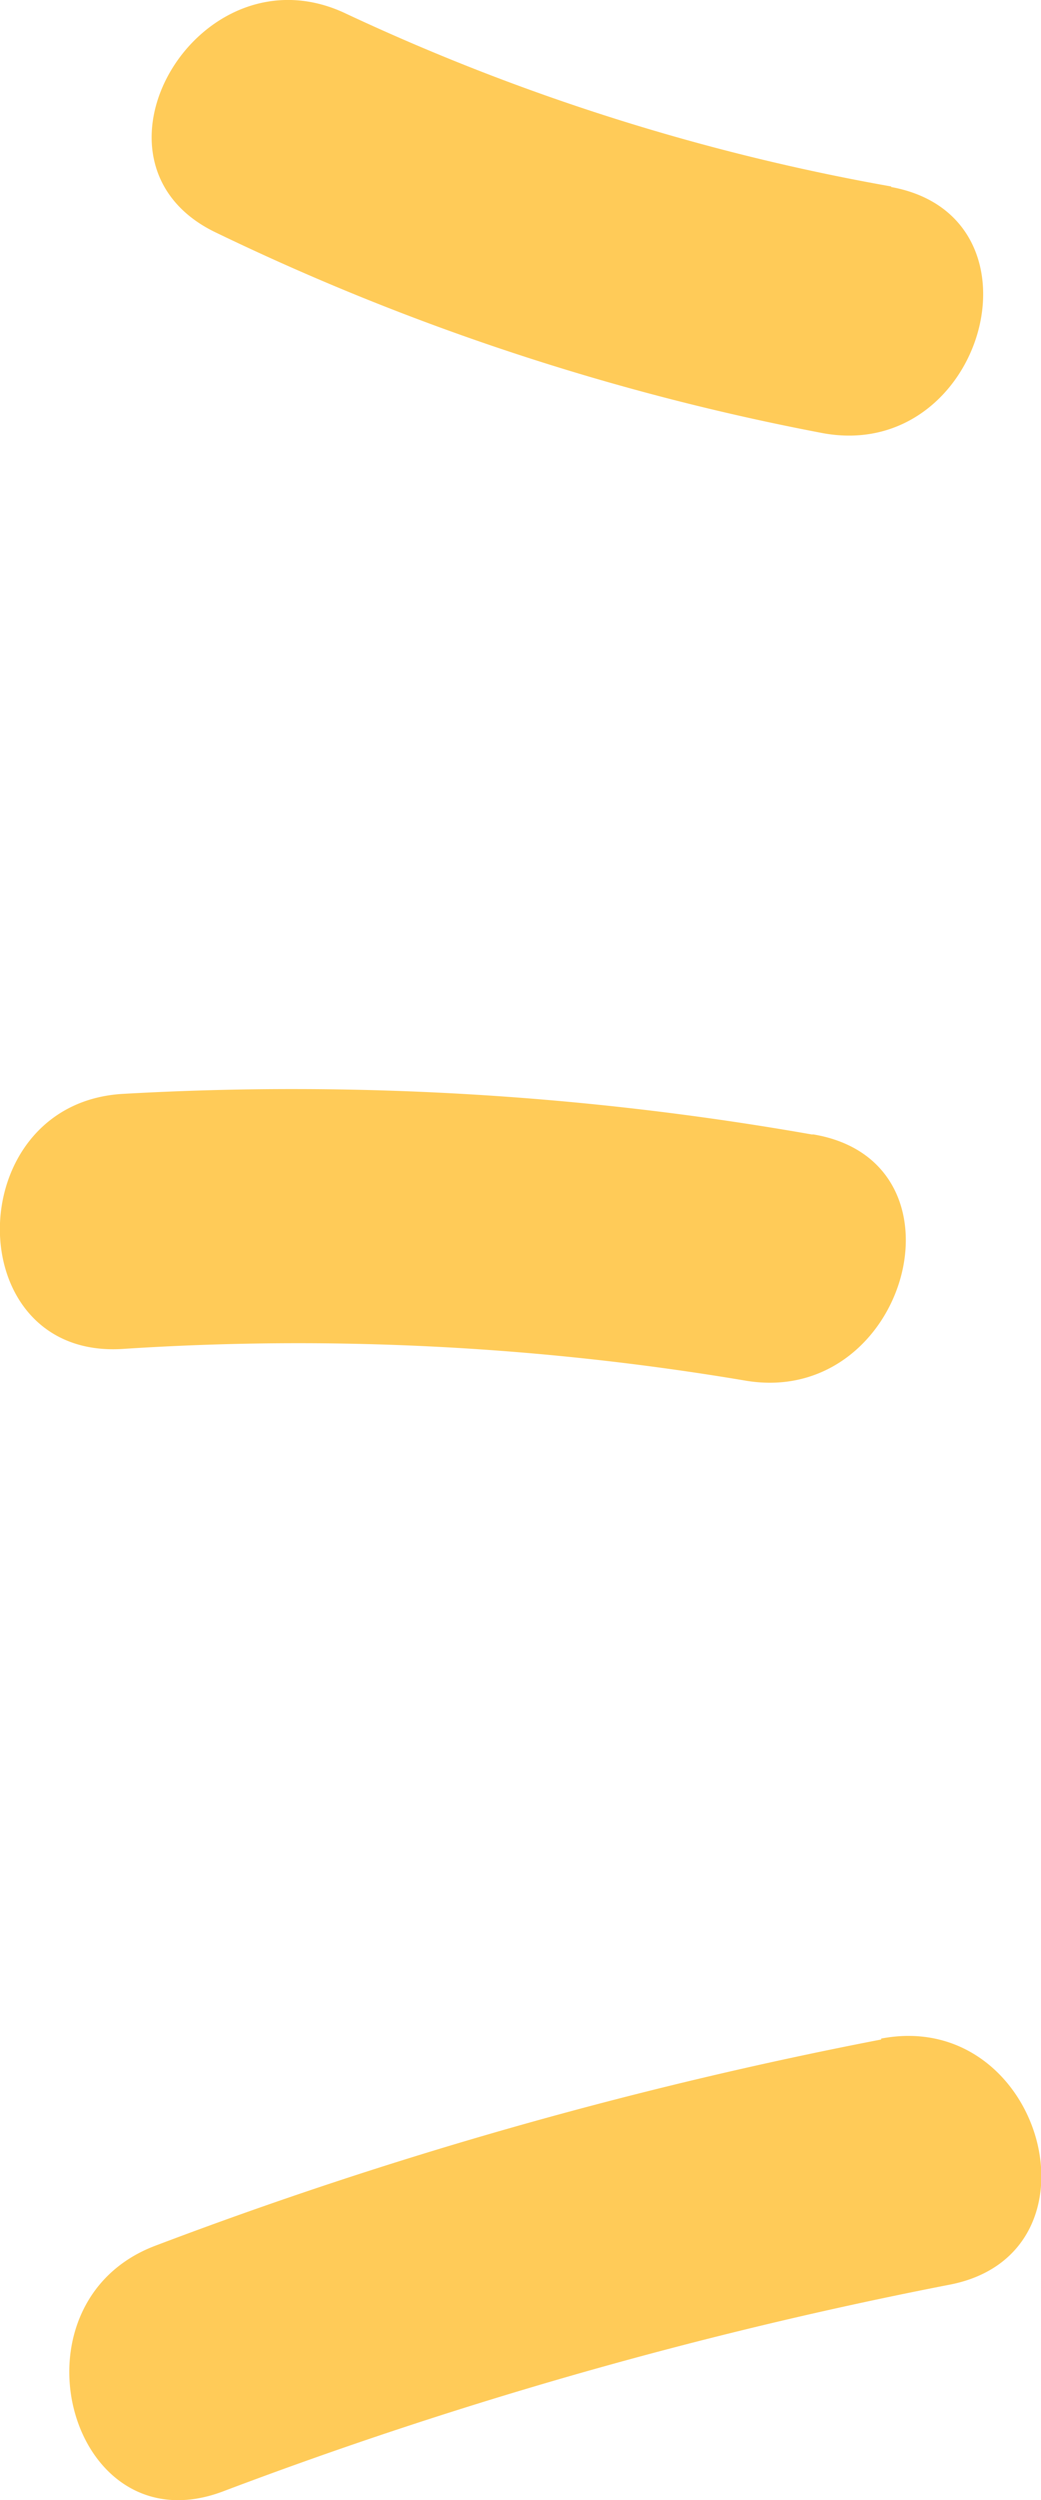 <svg id="Layer_1" data-name="Layer 1" xmlns="http://www.w3.org/2000/svg" width="22.34" height="53.62" viewBox="0 0 22.34 53.62"><path d="M19.13,4A46.77,46.77,0,0,1,7.42.29C4.26-1.21,1.48,3.51,4.66,5a52.42,52.42,0,0,0,13,4.29c3.45.63,4.93-4.65,1.46-5.28Z" style="fill:#ffcb58"/><path d="M17.42,24.33a64.28,64.28,0,0,0-14.79-.87c-3.5.21-3.52,5.69,0,5.47A57.78,57.78,0,0,1,16,29.61c3.45.58,4.93-4.69,1.46-5.28Z" style="fill:#ffcb58"/><path d="M18.91,43.74A94.35,94.35,0,0,0,3.34,48.16c-3.27,1.23-1.85,6.52,1.45,5.27A95.7,95.7,0,0,1,20.37,49c3.46-.66,2-5.94-1.46-5.28Z" style="fill:#ffcb58"/></svg>
